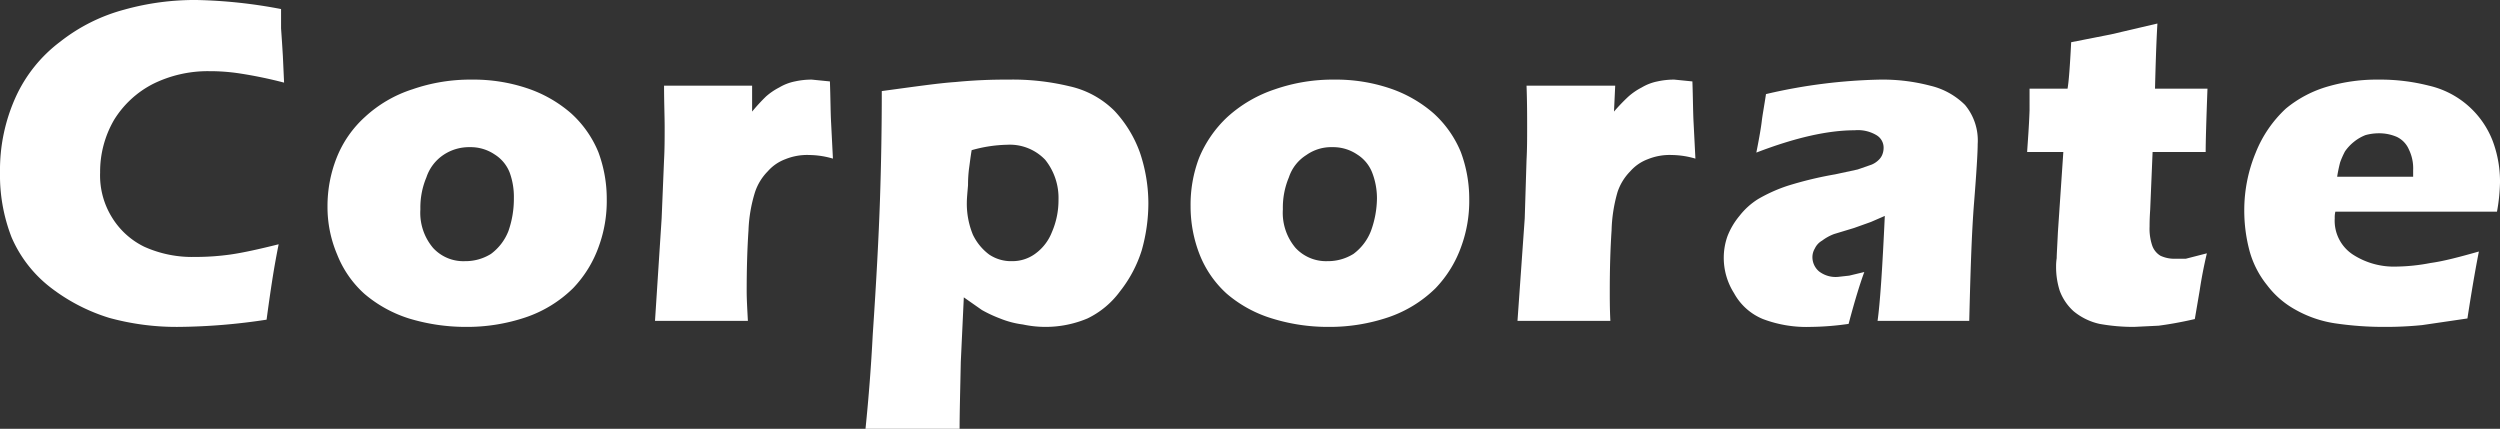 <svg xmlns="http://www.w3.org/2000/svg" viewBox="0 0 414.5 71.1">
  <rect x="0" y="0" width="414.5" height="71.1" fill="#333333" stroke="none"/>
  <defs>
    <style>
      .b28b274c-1d2c-49e5-94ab-ec2e4c44a39e {
        fill: #fff;
      }
    </style>
  </defs>
  <g id="e3bf9c87-d3e8-4424-8257-96aec60c33df" data-name="レイヤー 2">
    <g id="f28bde61-7158-4d4f-a626-7f94594b1e8a" data-name="レイヤー 1">
      <g>
        <path class="b28b274c-1d2c-49e5-94ab-ec2e4c44a39e" d="M46.2,40.5c-.3,1.5-.7,3.6-1.1,6.2s-.7,4.8-.9,6.3a100.9,100.9,0,0,1-14.6,1.2,42.1,42.1,0,0,1-11.5-1.5,30.6,30.6,0,0,1-9.8-5.1,21,21,0,0,1-6.4-8.3A28.5,28.5,0,0,1,0,28.5,29.3,29.3,0,0,1,2.6,16.1,23.8,23.8,0,0,1,10,6.9,29.4,29.4,0,0,1,20.6,1.6,43.4,43.4,0,0,1,32.6,0a82.7,82.7,0,0,1,14,1.5V4.7c.1,1.4.2,2.9.3,4.6l.2,4.4a72.5,72.5,0,0,0-7.2-1.5,32.8,32.8,0,0,0-5.2-.4,20.5,20.5,0,0,0-9.3,2.1,16.3,16.3,0,0,0-6.5,6,17.1,17.1,0,0,0-2.3,8.7,13.2,13.2,0,0,0,2,7.5,12.9,12.9,0,0,0,5.3,4.8,19.3,19.3,0,0,0,8.4,1.7,41.8,41.8,0,0,0,5.9-.4C40.3,41.9,43,41.3,46.2,40.5Z"/>
        <path class="b28b274c-1d2c-49e5-94ab-ec2e4c44a39e" d="M78.2,13.2a27.9,27.9,0,0,1,9.1,1.4,21.4,21.4,0,0,1,7.4,4.2,17.8,17.8,0,0,1,4.5,6.4,22.2,22.2,0,0,1,1.4,7.9,21.9,21.9,0,0,1-1.3,7.7,19.3,19.3,0,0,1-4.3,7,20.6,20.6,0,0,1-7.8,4.8,30.4,30.4,0,0,1-10,1.6,32.4,32.4,0,0,1-9.4-1.4,21.2,21.2,0,0,1-7.4-4.1,17.3,17.3,0,0,1-4.5-6.5,20.1,20.1,0,0,1-1.6-8,21.8,21.8,0,0,1,1.5-8,18.1,18.1,0,0,1,4.7-6.8,21.1,21.1,0,0,1,7.9-4.6A29.2,29.2,0,0,1,78.2,13.2Zm-.3,11.2a7.6,7.6,0,0,0-4.4,1.3,7.2,7.2,0,0,0-2.8,3.7,12.9,12.9,0,0,0-1,5.3,9,9,0,0,0,2.1,6.4,6.8,6.8,0,0,0,5.3,2.2,8,8,0,0,0,4.3-1.2,8.6,8.6,0,0,0,2.9-3.8,16.1,16.1,0,0,0,.9-5.4,11.8,11.8,0,0,0-.7-4.3,6.2,6.2,0,0,0-2.5-3A7.1,7.1,0,0,0,77.9,24.4Z"/>
        <path class="b28b274c-1d2c-49e5-94ab-ec2e4c44a39e" d="M108.6,53.2l1.1-17,.4-9.7c.1-1.8.1-3.6.1-5.4s-.1-4.2-.1-6.9h14.6v4.3A30.8,30.8,0,0,1,127,16a10.7,10.7,0,0,1,2.2-1.5,8.2,8.2,0,0,1,2.6-1,12.7,12.7,0,0,1,2.8-.3l3,.3c.1,2.8.1,5.1.2,6.9l.3,5.9a14.3,14.3,0,0,0-3.9-.6,9.6,9.6,0,0,0-4,.7,7.2,7.2,0,0,0-2.9,2,8.9,8.9,0,0,0-2.1,3.4,24.1,24.1,0,0,0-1.1,6.4c-.2,3-.3,6.3-.3,10.1,0,1.3.1,3,.2,4.9H108.6Z"/>
        <path class="b28b274c-1d2c-49e5-94ab-ec2e4c44a39e" d="M143.5,71.1q.8-7.8,1.2-15.6c.6-8.9,1-16.4,1.2-22.4s.3-12,.3-18c5.2-.7,9.3-1.3,12.2-1.5a86.4,86.4,0,0,1,8.8-.4,40.1,40.1,0,0,1,10.1,1.1,15.2,15.2,0,0,1,7.5,4.1,20,20,0,0,1,4.2,6.9,26.4,26.4,0,0,1,1.4,8.4,28.8,28.8,0,0,1-1.1,7.8,21.1,21.1,0,0,1-3.6,6.8,14.5,14.5,0,0,1-5.4,4.5,17.9,17.9,0,0,1-10.7,1,15.1,15.1,0,0,1-3.8-1,21.5,21.5,0,0,1-3-1.4l-3-2.1L159.3,60c-.1,4.9-.2,8.6-.2,11.1H143.5Zm17.6-46.2c-.2,1.2-.3,2.1-.4,2.8a21.1,21.1,0,0,0-.2,3c-.1,1.2-.2,2.2-.2,2.9a13.5,13.5,0,0,0,1,5.3,8.9,8.9,0,0,0,2.7,3.3,6.5,6.5,0,0,0,3.8,1.1,6.4,6.4,0,0,0,3.8-1.2,8,8,0,0,0,2.8-3.6,13.3,13.3,0,0,0,1.1-5.4,10.1,10.1,0,0,0-2.2-6.6A8.1,8.1,0,0,0,167,24,22.9,22.9,0,0,0,161.1,24.9Z"/>
        <path class="b28b274c-1d2c-49e5-94ab-ec2e4c44a39e" d="M221.2,13.2a27.9,27.9,0,0,1,9.1,1.4,21.4,21.4,0,0,1,7.4,4.2,17.8,17.8,0,0,1,4.5,6.4,22.2,22.2,0,0,1,1.4,7.9,21.9,21.9,0,0,1-1.3,7.7,19.3,19.3,0,0,1-4.3,7,20.6,20.6,0,0,1-7.8,4.8,30.4,30.4,0,0,1-10,1.6,31.2,31.2,0,0,1-9.3-1.4,20.8,20.8,0,0,1-7.5-4.1,17.3,17.3,0,0,1-4.5-6.5,21.8,21.8,0,0,1-1.5-8,21.8,21.8,0,0,1,1.4-8,19.4,19.4,0,0,1,4.7-6.8,22,22,0,0,1,7.9-4.6A29.2,29.2,0,0,1,221.2,13.2Zm-.3,11.2a7.1,7.1,0,0,0-4.3,1.3,6.9,6.9,0,0,0-2.9,3.7,12.9,12.9,0,0,0-1,5.3,9,9,0,0,0,2.1,6.4,6.9,6.9,0,0,0,5.3,2.2,8,8,0,0,0,4.3-1.2,8.6,8.6,0,0,0,2.9-3.8,16.2,16.2,0,0,0,1-5.4,11.8,11.8,0,0,0-.8-4.3,6.2,6.2,0,0,0-2.5-3A7.1,7.1,0,0,0,220.9,24.4Z"/>
        <path class="b28b274c-1d2c-49e5-94ab-ec2e4c44a39e" d="M251.6,53.2l1.2-17,.3-9.7c.1-1.8.1-3.6.1-5.4s0-4.2-.1-6.9h14.7l-.2,4.3A30.8,30.8,0,0,1,270,16a10.7,10.7,0,0,1,2.2-1.5,8.2,8.2,0,0,1,2.6-1,12.7,12.7,0,0,1,2.8-.3l3,.3c.1,2.8.1,5.1.2,6.9l.3,5.9a14.3,14.3,0,0,0-3.9-.6,9.6,9.6,0,0,0-4,.7,7.2,7.2,0,0,0-2.9,2,8.9,8.9,0,0,0-2.1,3.4,25,25,0,0,0-1,6.4c-.2,3-.3,6.3-.3,10.1,0,1.3,0,3,.1,4.9H251.6Z"/>
        <path class="b28b274c-1d2c-49e5-94ab-ec2e4c44a39e" d="M291.2,25.3c.5-2.5.8-4.3.9-5.2s.4-2.5.7-4.5a90.2,90.2,0,0,1,18.9-2.4,31,31,0,0,1,8.3,1,12.1,12.1,0,0,1,5.8,3.2,9.2,9.2,0,0,1,2.1,6.5c0,1.4-.2,4.7-.6,9.7s-.6,11.5-.8,19.6H311.3q.6-4.2,1.2-17.4l-2.3,1-2.8,1-3.3,1a7.8,7.8,0,0,0-2,1.1,2.9,2.9,0,0,0-1.2,1.3,2.8,2.8,0,0,0-.4,1.5,3.1,3.1,0,0,0,1.1,2.3,4.5,4.5,0,0,0,3.2.9l1.8-.2,2.5-.6c-.7,1.9-1.6,4.8-2.6,8.6a47,47,0,0,1-6.3.5,20.4,20.4,0,0,1-7.9-1.3,9.6,9.6,0,0,1-4.8-4.3,10.9,10.9,0,0,1-1.7-5.9,10.7,10.7,0,0,1,.6-3.5,12.1,12.1,0,0,1,2-3.4,11.9,11.9,0,0,1,3.1-2.8,25.8,25.8,0,0,1,4.9-2.2,61.6,61.6,0,0,1,7.9-1.9l3.7-.8,2.3-.8a3.6,3.6,0,0,0,1.2-.8,2.4,2.4,0,0,0,.6-.9,3,3,0,0,0,.2-1,2.4,2.4,0,0,0-1.2-2.2,6,6,0,0,0-3.6-.8C303.1,21.6,297.7,22.8,291.2,25.3Z"/>
        <path class="b28b274c-1d2c-49e5-94ab-ec2e4c44a39e" d="M365.9,42c-.5,2.1-.9,4.2-1.2,6.2l-.8,4.7c-2.6.6-4.5.9-6,1.1l-4.1.2a31.8,31.8,0,0,1-5.7-.5,10.2,10.2,0,0,1-4.3-2.1,8.6,8.6,0,0,1-2.3-3.4,12.9,12.9,0,0,1-.6-4,8.8,8.8,0,0,1,.1-1.4c0-.6.1-2.1.2-4.3l.9-13.3h-6c.1-1.7.3-4,.4-6.9V14.7h6.3c.2-1.1.4-3.7.6-7.7L350,5.7l7.7-1.8c-.2,3.4-.3,7-.4,10.8H366q-.3,8-.3,10.5h-8.8l-.4,9.6c-.1,1.4-.1,2.4-.1,2.8a8.7,8.7,0,0,0,.4,3,3.2,3.2,0,0,0,1.4,1.8,5.4,5.4,0,0,0,2.2.5h2Z"/>
        <path class="b28b274c-1d2c-49e5-94ab-ec2e4c44a39e" d="M411,41.7c-.3,1.5-1,5.2-1.9,11.1l-7.5,1.1a60.8,60.8,0,0,1-6.1.3,55.3,55.3,0,0,1-8.4-.6,19.1,19.1,0,0,1-6.6-2.3,14.8,14.8,0,0,1-4.6-4,15.6,15.6,0,0,1-2.9-5.6,25.9,25.9,0,0,1-.9-6.8,24.9,24.9,0,0,1,1.9-9.6,20.1,20.1,0,0,1,5-7.3,19.3,19.3,0,0,1,7.1-3.7,29.1,29.1,0,0,1,8.3-1.1,32.5,32.5,0,0,1,8.3,1,14.9,14.9,0,0,1,10.6,9.2,19.2,19.2,0,0,1,1.2,6.9,30.1,30.1,0,0,1-.5,4.8H387.2a4.1,4.1,0,0,0-.1,1.1,6.7,6.7,0,0,0,3,6,12.5,12.5,0,0,0,7.2,2,31.6,31.6,0,0,0,5.7-.6C405.2,43.3,407.8,42.6,411,41.7ZM387.5,29.3h12.6V28.2a7.1,7.1,0,0,0-.7-3.4,4.1,4.1,0,0,0-2-2.1,7.3,7.3,0,0,0-3-.6,8.3,8.3,0,0,0-2.2.3,7.2,7.2,0,0,0-1.9,1.1,7.5,7.5,0,0,0-1.5,1.6,14.2,14.2,0,0,0-.8,1.8A24.2,24.2,0,0,0,387.5,29.3Z"/>
      </g>
    </g>
  </g>
</svg>
